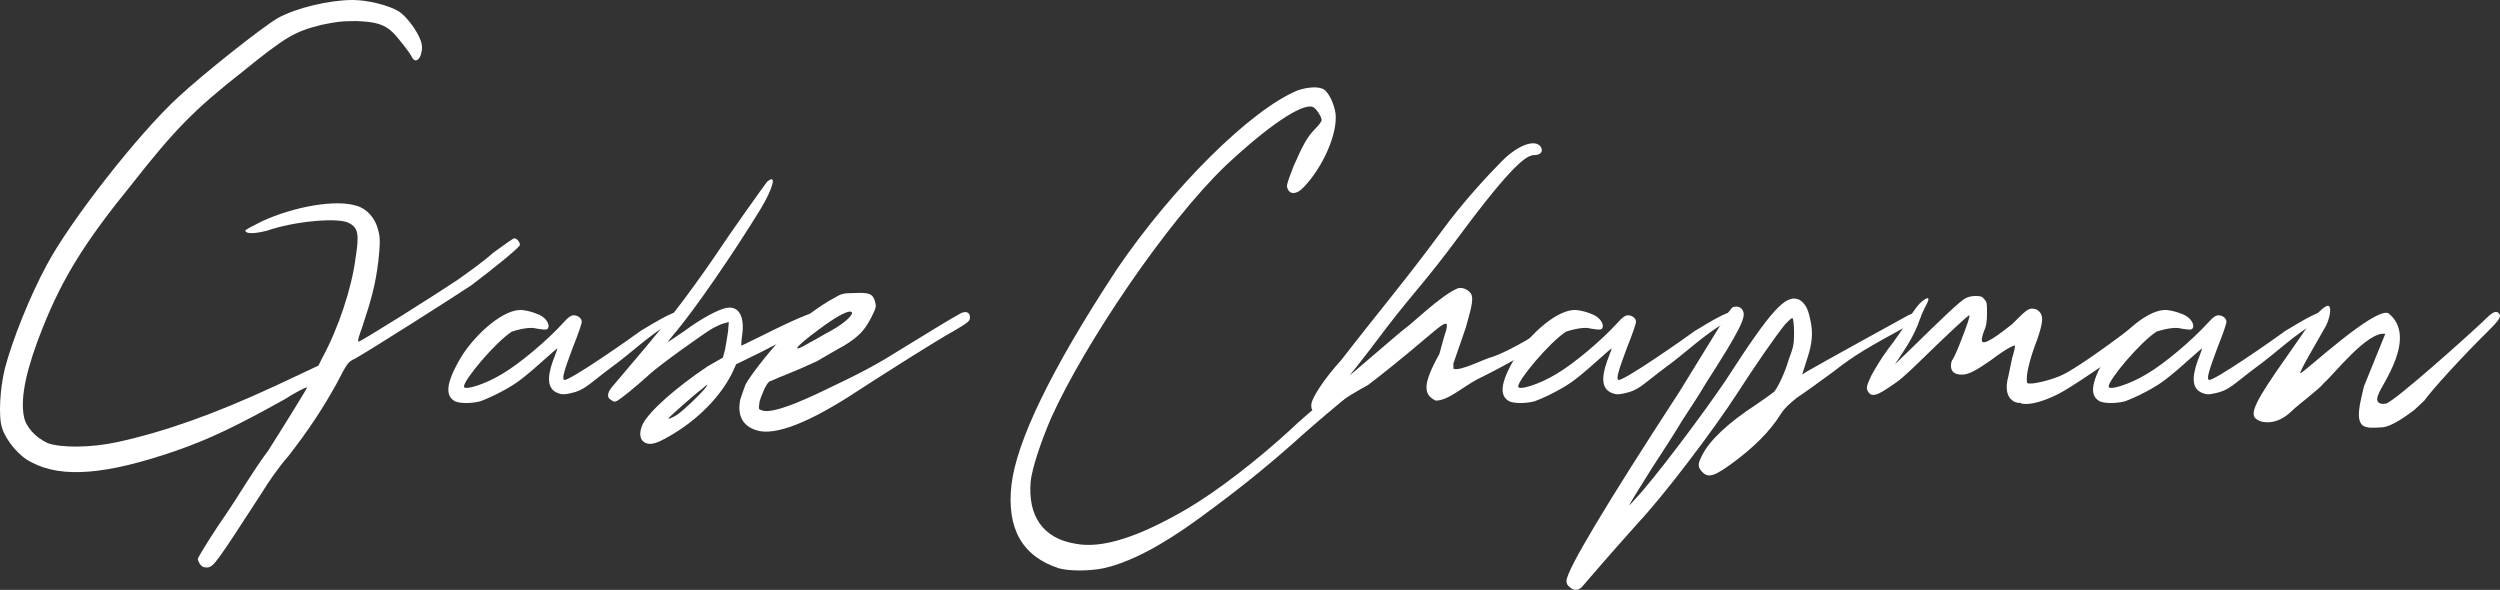 <svg width="178" height="42" viewBox="0 0 178 42" fill="none" xmlns="http://www.w3.org/2000/svg">
<rect x="0" y="0" width="178" height="42" fill="#333333" stroke="none"/>
<path d="M14.217 40.136C14.149 40 14.082 39.863 14.082 39.795C14.082 39.727 14.691 38.705 15.502 37.478C16.314 36.32 17.262 34.821 17.6 34.276C18.006 33.662 18.615 32.708 19.088 32.095C19.833 30.937 21.862 27.666 21.862 27.598C21.795 27.529 21.05 27.938 20.171 28.483C16.856 30.323 14.893 31.277 12.525 32.095C7.586 33.799 4.406 34.071 2.241 32.913C1.362 32.504 0.415 31.346 0.144 30.46C-0.127 29.642 0.009 27.598 0.347 26.235C0.888 24.191 2.106 21.124 3.324 18.875C4.948 15.809 9.819 9.54 12.728 6.882C14.488 5.247 18.615 1.976 19.765 1.295C21.118 0.545 23.486 0 25.11 0C26.125 0 27.546 0.341 28.29 0.75C29.034 1.158 30.049 2.658 30.049 3.339C30.049 4.157 29.575 4.634 29.305 4.02C29.237 3.884 28.899 3.407 28.561 2.998C27.681 1.84 27.14 1.567 25.381 1.499C24.23 1.499 23.892 1.567 22.877 1.772C20.983 2.249 20.374 2.589 17.262 5.111C13.879 7.768 12.458 9.199 9.413 13.083C6.03 17.24 4.474 19.761 3.053 23.305C1.903 26.167 1.429 28.279 1.7 29.642C1.835 30.392 2.512 31.141 3.392 31.55C4.339 31.891 6.436 31.891 8.331 31.482C11.781 30.732 15.367 29.438 19.63 27.461L22.674 26.03L22.945 25.485C24.095 23.373 25.042 20.511 25.313 18.398C25.584 16.695 25.516 16.218 24.839 15.877C24.095 15.468 20.983 15.741 19.021 16.422C18.209 16.627 17.532 16.695 17.465 16.422C17.465 16.354 18.006 16.082 18.682 15.741C20.915 14.719 23.892 14.174 25.381 14.651C26.125 14.855 26.734 15.537 26.937 16.422C27.072 16.899 27.072 17.376 26.937 18.603C26.734 20.238 26.463 21.26 25.787 23.305C25.584 23.85 25.448 24.259 25.516 24.327C25.584 24.395 30.793 21.124 32.62 19.898C33.297 19.421 34.447 18.603 35.123 17.99C35.868 17.445 36.544 16.968 36.612 16.968C36.815 16.968 37.018 17.24 37.018 17.445C36.95 17.649 35.191 19.08 33.567 20.306C32.349 21.124 26.125 25.076 25.245 25.553C24.772 25.758 24.704 25.894 23.96 27.325C23.012 29.029 21.998 30.596 20.509 32.504C19.9 33.185 19.088 34.344 18.682 35.025C15.367 40.136 15.232 40.34 14.758 40.408C14.488 40.408 14.352 40.34 14.217 40.136Z" fill="white"/>
<path d="M32.402 28.576C31.721 28.206 31.668 27.361 32.874 25.354C33.871 23.77 35.916 21.921 37.226 22.08C37.646 22.133 37.961 22.238 38.223 22.344C38.695 22.502 39.062 22.872 39.062 23.242C39.009 23.506 38.904 23.506 38.223 23.4C37.856 23.294 37.279 23.347 36.44 23.611C35.234 24.404 33.032 27.044 33.032 27.519C33.032 27.836 34.552 27.361 35.758 26.622C37.017 25.882 38.957 24.245 40.11 22.978C40.477 22.555 40.687 22.45 40.844 22.45C41.159 22.45 41.421 22.661 41.421 22.925C41.421 23.03 41.159 23.823 40.792 24.72C40.163 26.41 40.005 26.938 40.163 27.044C40.373 27.255 44.987 24.034 45.616 23.558C47.871 22.186 48.448 21.974 48.395 22.45C48.343 22.608 48.185 22.766 47.766 22.978C46.403 23.717 44.725 25.301 43.676 26.041C41.841 27.414 41.631 27.783 40.635 27.995C40.163 28.1 40.005 28.1 39.743 27.995C39.009 27.731 38.904 26.991 39.376 25.671C39.534 25.301 39.638 24.932 39.691 24.826C39.691 24.773 39.324 25.09 38.8 25.565C38.275 26.041 37.541 26.674 37.121 26.991C36.335 27.625 34.919 28.311 34.185 28.576C33.556 28.734 32.769 28.734 32.402 28.576Z" fill="white"/>
<path d="M45.859 31.48C45.544 31.269 45.492 30.794 45.754 30.213C46.226 29.262 48.166 27.572 50.368 26.093L51.47 25.46L51.627 24.879C51.679 24.562 51.784 23.981 51.837 23.611L51.889 22.925L51.522 23.03C51.312 23.083 50.998 23.242 50.788 23.347C50.211 23.664 46.96 25.988 46.279 26.622C45.177 27.625 44.233 28.364 43.971 28.523C43.762 28.628 43.709 28.628 43.499 28.47C43.185 28.311 43.237 27.942 43.604 27.519C44.286 26.727 47.327 23.136 47.956 22.291C48.795 21.235 50.159 19.334 50.84 18.33C52.099 16.429 54.406 13.208 54.616 12.944C55.35 12.31 55.035 13.419 54.144 14.898C52.204 18.066 49.372 22.186 47.956 23.823C47.694 24.14 47.537 24.351 47.537 24.351C47.589 24.351 48.114 23.981 48.743 23.558C49.949 22.661 51.155 22.027 51.732 21.921C52.623 21.763 53.043 22.555 52.833 23.928C52.78 24.245 52.78 24.562 52.78 24.615C52.78 24.615 53.462 24.298 54.301 23.875C56.608 22.714 57.919 22.186 58.129 22.238C58.339 22.291 58.496 22.608 58.391 22.872C58.339 23.03 57.971 23.242 57.185 23.558C56.556 23.875 55.245 24.509 54.249 25.037L52.413 25.935L52.099 26.622C51.155 28.47 49.372 30.16 47.275 31.269C46.593 31.639 46.174 31.691 45.859 31.48ZM48.219 29.526C48.743 29.156 49.949 27.995 50.264 27.572C50.421 27.308 50.421 27.308 50.001 27.678C49.425 28.1 47.589 29.737 47.589 29.79C47.589 29.843 47.799 29.79 48.219 29.526Z" fill="white"/>
<path d="M53.854 30.635C52.858 30.318 52.491 29.579 52.701 28.47C52.805 28.153 52.963 27.678 53.068 27.414C53.487 26.569 55.427 24.245 56.056 23.664C56.738 22.978 58.521 21.657 59.36 21.235C59.884 20.918 60.041 20.865 60.828 20.865C61.877 20.812 62.139 20.918 62.296 21.446C62.401 21.816 62.401 21.869 62.034 22.608C61.562 23.506 61.195 23.928 60.094 24.615C59.675 24.826 58.626 25.46 58.154 25.724C56.214 26.622 55.742 26.727 54.955 27.097C54.798 27.15 54.693 27.15 54.431 27.678C54.274 28.047 54.064 28.523 54.064 28.734C54.011 29.104 54.011 29.156 54.221 29.209C54.745 29.421 56.004 29.051 58.154 28.047C61.51 26.463 62.453 25.935 64.394 24.72C66.281 23.558 67.749 22.661 68.431 22.291C68.798 22.133 69.06 22.238 69.06 22.608C69.06 22.819 69.008 22.925 68.012 23.506C66.491 24.351 63.188 26.463 61.143 27.783C57.63 30.107 55.165 31.058 53.854 30.635ZM57.63 24.404C58.049 24.192 58.731 23.77 59.15 23.558C60.304 22.925 60.985 22.186 60.513 22.186C60.199 22.186 59.36 22.661 58.311 23.453C56.581 24.72 56.214 25.248 57.63 24.404Z" fill="white"/>
<path d="M75.376 40.458C72.806 39.613 71.653 37.659 72.02 34.49C72.387 31.48 74.694 26.516 79.518 19.175C83.503 13.313 89.061 7.821 92.365 6.448C93.099 6.184 93.938 6.131 94.305 6.395C94.672 6.712 94.986 7.399 95.091 8.085C95.249 9.511 94.2 11.887 92.837 13.313C92.312 13.894 91.735 13.894 91.63 13.261C91.63 13.102 91.735 12.785 92.102 11.835C92.732 10.409 93.046 9.775 93.623 9.194C93.885 8.93 94.095 8.666 94.095 8.56C94.147 8.402 93.728 7.715 93.466 7.61C92.679 7.346 90.267 8.983 87.278 11.782C83.031 15.848 77.211 24.509 74.851 29.737C74.117 31.427 73.488 33.328 73.383 34.279C73.173 36.761 74.274 38.345 76.582 38.715C78.469 39.085 81.091 38.24 84.604 36.18C86.649 34.966 89.481 32.8 91.893 30.582C92.365 30.107 93.78 28.892 95.091 27.836C97.031 26.199 97.398 25.935 97.661 25.935C97.818 25.988 97.87 26.041 97.87 26.305C97.818 26.463 97.765 26.622 97.713 26.727C97.661 26.78 96.612 27.678 95.406 28.681C94.252 29.632 92.732 30.952 92.102 31.533C90.005 33.381 88.117 34.913 85.286 36.972C82.664 38.874 80.462 40.035 78.574 40.458C77.578 40.669 76.11 40.669 75.376 40.458Z" fill="white"/>
<path d="M102.224 28.523C101.332 28.1 101.28 27.361 102.486 25.196C102.696 24.404 102.905 23.664 102.958 23.558C103.325 22.133 102.171 23.77 97.4 27.414C96.613 27.836 95.774 28.364 95.46 28.576C95.145 28.734 94.883 28.892 94.883 28.945C94.883 29.156 94.411 29.526 94.149 29.526C94.044 29.526 93.834 29.473 93.677 29.368C93.415 29.209 93.362 29.156 93.362 28.84C93.362 28.364 94.306 26.938 95.512 25.618C98.081 22.291 100.021 20.02 102.591 16.535C104.164 14.37 105.999 12.416 106.943 11.465C107.992 10.409 109.145 9.933 109.617 10.356C109.932 10.673 109.774 11.043 109.25 11.043C108.726 11.043 107.782 11.571 103.902 16.799C101.437 20.126 100.651 20.812 98.71 23.347C96.77 25.935 96.089 26.727 96.089 26.727C96.141 26.727 99.654 23.664 100.021 23.4C100.441 23.136 102.538 21.076 103.744 20.548C104.111 20.39 104.583 20.654 104.741 20.918C104.898 21.235 104.845 21.657 104.374 23.294L103.482 25.882V26.252C103.954 26.463 105.632 25.565 106.261 25.407C107.415 25.037 110.037 23.506 111.085 22.608C111.557 22.133 111.714 22.133 111.872 22.397C112.186 22.925 109.407 24.932 105.212 26.991C104.111 27.572 103.115 28.523 102.224 28.523Z" fill="white"/>
<path d="M107.465 28.576C106.783 28.206 106.731 27.361 107.937 25.354C108.933 23.77 110.978 21.921 112.289 22.08C112.708 22.133 113.023 22.238 113.285 22.344C113.757 22.502 114.124 22.872 114.124 23.242C114.072 23.506 113.967 23.506 113.285 23.4C112.918 23.294 112.341 23.347 111.502 23.611C110.296 24.404 108.094 27.044 108.094 27.519C108.094 27.836 109.615 27.361 110.821 26.622C112.079 25.882 114.019 24.245 115.173 22.978C115.54 22.555 115.75 22.45 115.907 22.45C116.221 22.45 116.484 22.661 116.484 22.925C116.484 23.03 116.221 23.823 115.854 24.72C115.225 26.41 115.068 26.938 115.225 27.044C115.435 27.255 120.049 24.034 120.678 23.558C122.933 22.186 123.51 21.974 123.458 22.45C123.405 22.608 123.248 22.766 122.828 22.978C121.465 23.717 119.787 25.301 118.738 26.041C116.903 27.414 116.693 27.783 115.697 27.995C115.225 28.1 115.068 28.1 114.806 27.995C114.072 27.731 113.967 26.991 114.439 25.671C114.596 25.301 114.701 24.932 114.753 24.826C114.753 24.773 114.386 25.09 113.862 25.565C113.337 26.041 112.603 26.674 112.184 26.991C111.397 27.625 109.982 28.311 109.248 28.576C108.618 28.734 107.832 28.734 107.465 28.576Z" fill="white"/>
<path d="M111.798 41.831C111.588 41.672 111.535 41.567 111.535 41.356C111.535 40.616 114.315 35.969 119.61 27.836C120.082 27.044 122.285 23.506 122.599 22.978C122.914 22.397 123.281 21.921 123.386 21.869C123.7 21.763 124.015 21.869 124.12 22.186C124.277 22.608 123.963 23.4 121.446 27.308C121.026 28.047 120.24 29.209 119.768 29.949C119.296 30.741 118.352 32.219 117.618 33.328C116.936 34.438 116.255 35.494 116.15 35.705C115.94 36.075 115.94 36.075 116.412 35.547C117.723 34.173 121.184 29.579 122.861 27.097C126.165 21.974 127.161 20.918 128.105 21.34C128.472 21.552 128.734 21.921 128.892 22.766C129.101 23.664 129.049 24.456 128.629 25.671L128.315 26.674L128.629 26.463C129.626 25.882 135.184 22.819 135.865 22.45C136.442 22.186 136.704 22.186 136.757 22.45C136.809 22.608 136.652 22.714 136.023 23.083C132.929 24.773 132.09 25.248 130.465 26.516C129.521 27.203 128.367 28.047 127.948 28.311C127.423 28.734 127.109 28.998 126.794 29.473C126.008 30.741 124.854 31.85 123.438 32.906C122.075 33.909 121.655 34.068 121.184 33.593C120.869 33.223 120.869 33.064 121.184 32.431C121.708 31.375 122.966 30.16 125.064 28.787C125.693 28.364 126.27 27.942 126.322 27.889C126.584 27.572 127.056 26.622 127.371 25.565C127.686 24.72 127.738 24.509 127.738 23.717C127.738 23.189 127.686 22.714 127.633 22.661C127.581 22.608 127.423 22.766 127.109 23.083C126.375 23.981 124.854 26.199 123.7 27.995C121.918 30.741 118.457 35.282 116.674 37.184C115.73 38.24 114.734 39.349 112.689 41.725C112.427 42.042 112.112 42.095 111.798 41.831Z" fill="white"/>
<path d="M143.836 28.681C143.573 28.734 142.525 28.47 142.997 26.78C143.049 26.569 143.154 25.988 143.259 25.512C143.416 25.037 143.469 24.668 143.469 24.615C143.469 24.562 143.049 24.668 141.791 25.618C140.742 26.358 140.165 26.674 139.693 26.674C139.169 26.674 138.907 26.463 138.907 26.041C138.907 25.882 138.959 25.671 139.012 25.618C139.064 25.565 139.274 25.143 139.483 24.615C140.113 23.03 140.27 22.502 140.218 22.45C140.165 22.397 138.592 23.875 136.967 25.46C135.603 26.78 135.341 27.044 134.345 27.678C133.558 28.206 133.191 28.259 132.981 27.836C132.877 27.625 132.877 27.519 133.244 26.727C133.506 26.252 133.978 25.46 134.45 24.826C134.922 24.245 135.551 23.294 135.918 22.714C136.285 22.027 136.652 21.605 136.862 21.446C137.334 21.076 137.438 21.182 137.124 21.763C136.967 22.027 136.704 22.661 136.547 23.136C136.337 23.664 135.97 24.351 135.551 24.984L134.922 25.935L136.285 24.615C138.173 22.766 139.588 21.393 139.955 21.235C140.113 21.129 140.427 21.076 140.637 21.076C140.952 21.076 141.109 21.076 141.266 21.288C141.476 21.499 141.476 21.605 141.476 22.291C141.476 22.872 141.424 23.242 141.266 23.558C141.161 23.823 141.109 24.087 141.109 24.14C141.057 24.562 141.476 24.509 143.259 23.083C144.255 22.08 144.412 21.974 144.675 21.974C144.884 21.974 145.042 22.027 145.199 22.186C145.514 22.502 145.461 22.978 145.042 24.192C144.57 25.407 144.307 26.463 144.307 26.938C144.307 27.308 144.308 27.308 144.57 27.308C145.042 27.308 146.248 26.991 146.877 26.674C147.559 26.358 149.446 25.09 151.596 23.453C153.274 22.238 153.589 22.08 153.851 22.344C153.903 22.397 153.956 22.555 153.956 22.714C153.956 22.925 153.746 23.083 152.33 24.14C150.233 25.724 147.401 27.625 146.562 28.047C145.304 28.681 144.412 28.84 143.94 28.734L143.836 28.681Z" fill="white"/>
<path d="M149.505 28.576C148.823 28.206 148.771 27.361 149.977 25.354C150.973 23.77 153.018 21.921 154.329 22.08C154.749 22.133 155.063 22.238 155.325 22.344C155.797 22.502 156.164 22.872 156.164 23.242C156.112 23.506 156.007 23.506 155.325 23.4C154.958 23.294 154.382 23.347 153.543 23.611C152.337 24.404 150.134 27.044 150.134 27.519C150.134 27.836 151.655 27.361 152.861 26.622C154.119 25.882 156.06 24.245 157.213 22.978C157.58 22.555 157.79 22.45 157.947 22.45C158.262 22.45 158.524 22.661 158.524 22.925C158.524 23.03 158.262 23.823 157.895 24.72C157.266 26.41 157.108 26.938 157.266 27.044C157.475 27.255 162.09 24.034 162.719 23.558C164.974 22.186 165.55 21.974 165.498 22.45C165.445 22.608 165.288 22.766 164.869 22.978C163.505 23.717 161.827 25.301 160.779 26.041C158.944 27.414 158.734 27.783 157.738 27.995C157.266 28.1 157.108 28.1 156.846 27.995C156.112 27.731 156.007 26.991 156.479 25.671C156.636 25.301 156.741 24.932 156.794 24.826C156.794 24.773 156.427 25.09 155.902 25.565C155.378 26.041 154.644 26.674 154.224 26.991C153.438 27.625 152.022 28.311 151.288 28.576C150.659 28.734 149.872 28.734 149.505 28.576Z" fill="white"/>
<path d="M160.655 29.843C160.13 29.473 160.602 28.523 162.804 25.407C163.329 24.668 164.01 23.664 164.378 23.136C165.007 22.186 165.688 21.605 165.846 21.816C166.003 22.027 165.846 22.766 165.584 23.242C165.269 23.823 163.539 26.727 163.801 26.569C164.115 26.463 168.992 21.921 170.041 22.291C172.19 23.981 169.516 27.466 169.359 28.047C169.097 28.576 169.359 28.84 169.883 28.734C170.512 28.576 175.808 23.823 176.752 22.925C177.434 22.238 177.696 22.08 177.906 22.291C178.116 22.502 178.011 22.714 177.224 23.506C175.337 25.354 173.134 27.783 172.61 28.523L171.876 29.209C171.299 29.632 170.303 30.371 169.621 30.424C168.835 30.477 168.572 30.477 168.258 30.318C167.681 29.896 168.048 28.681 168.31 27.519L169.831 23.77C168.572 23.558 166.16 26.674 165.479 27.255C165.059 27.783 163.643 28.787 163.119 29.315C162.123 30.265 161.074 30.16 160.655 29.843Z" fill="white"/>
</svg>
